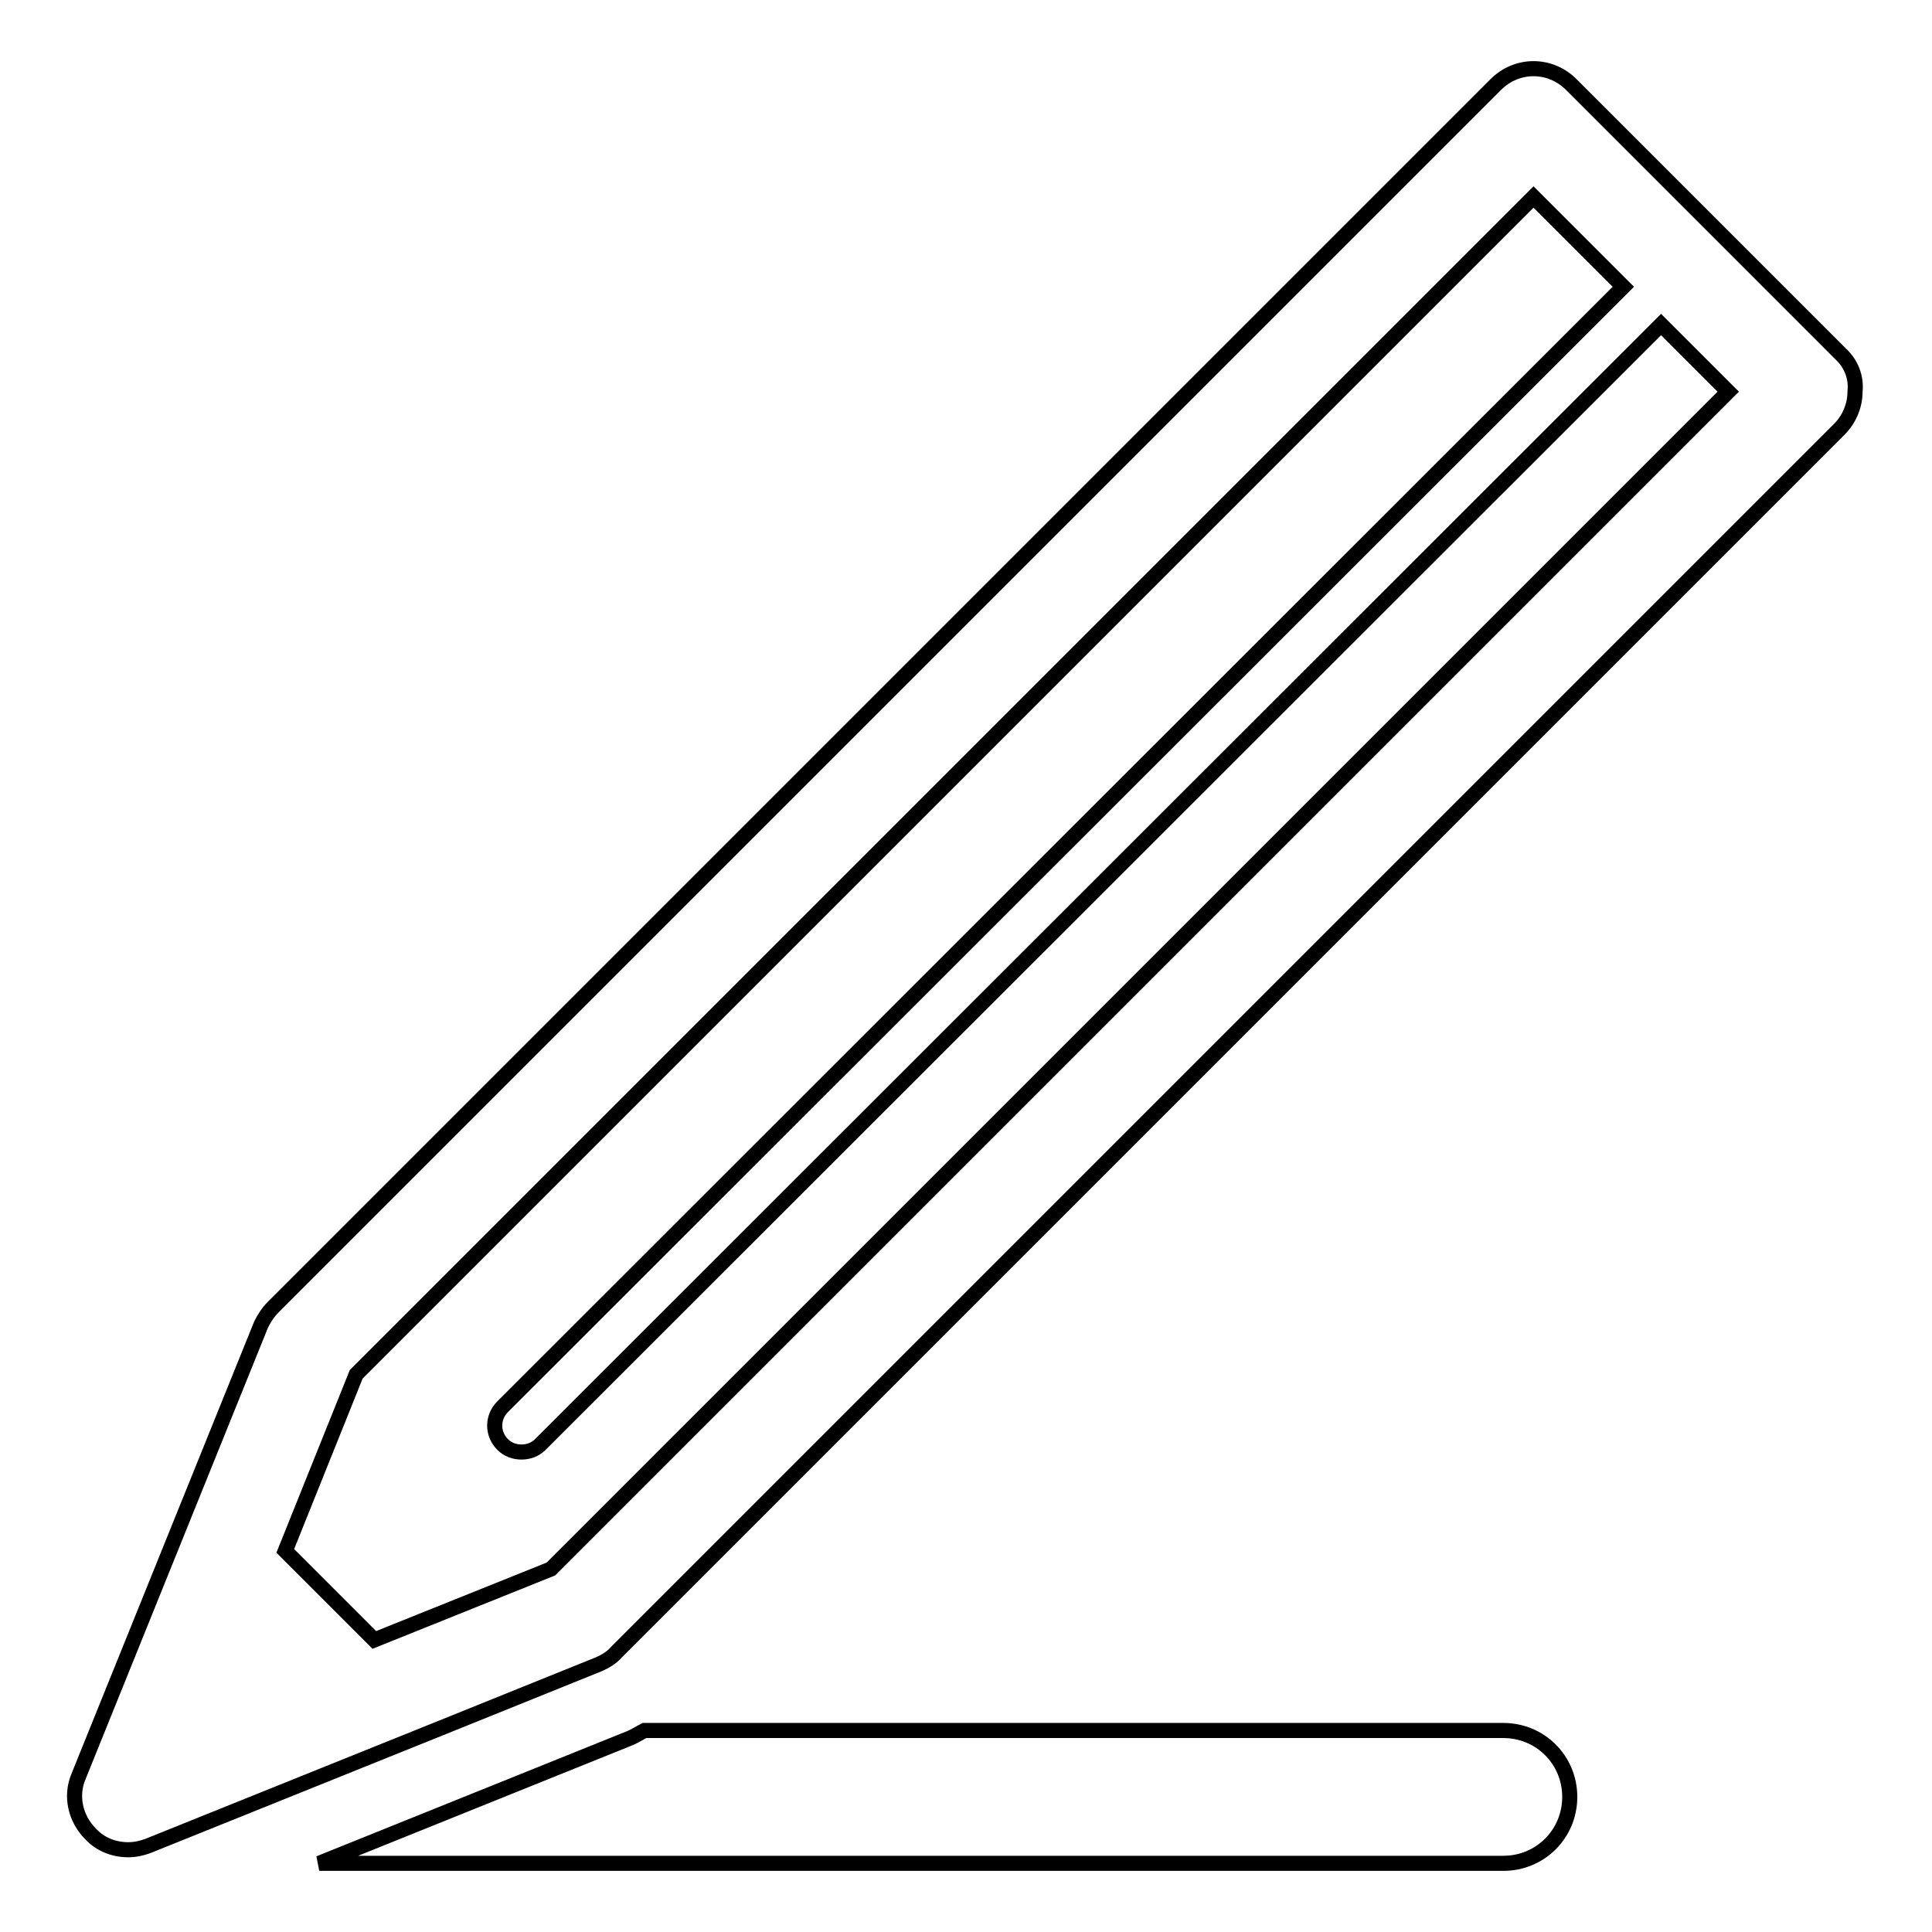 <?xml version="1.0" encoding="utf-8"?>
<!-- Svg Vector Icons : http://www.onlinewebfonts.com/icon -->
<!DOCTYPE svg PUBLIC "-//W3C//DTD SVG 1.1//EN" "http://www.w3.org/Graphics/SVG/1.1/DTD/svg11.dtd">
<svg version="1.1" xmlns="http://www.w3.org/2000/svg" xmlns:xlink="http://www.w3.org/1999/xlink" x="0px" y="0px" viewBox="0 0 256 256" enable-background="new 0 0 256 256" xml:space="preserve">
<g> <path stroke-width="2" fill-opacity="0" stroke="#000000"  d="M199.2,229.3H85.4c-0.6,0.3-1.2,0.7-1.9,1l-41.2,16.6h156.9c4.9,0,8.8-3.9,8.8-8.8S204.1,229.3,199.2,229.3 z M243.9,46.9l-35.7-35.7c-2.8-2.8-7.2-2.8-10,0l-162,162c-0.7,0.7-1.2,1.5-1.6,2.3l-24.2,59.9c-1.1,2.6-0.4,5.6,1.6,7.6 c1.3,1.4,3.1,2.1,5,2.1c0.9,0,1.8-0.2,2.6-0.5l38-15.3l21.8-8.8c0.9-0.4,1.7-0.9,2.3-1.6l162-162c1.3-1.3,2.1-3.1,2.1-5 C246,50,245.3,48.2,243.9,46.9L243.9,46.9z M73,207.9l-23.4,9.4l-11.8-11.8l9.4-23.4l156-156L215.1,38L66.6,186.4 c-1.4,1.4-1.4,3.6,0,5c0.7,0.7,1.6,1,2.5,1c0.9,0,1.8-0.3,2.5-1L220.1,43l8.9,8.9L73,207.9z"/></g>
</svg>